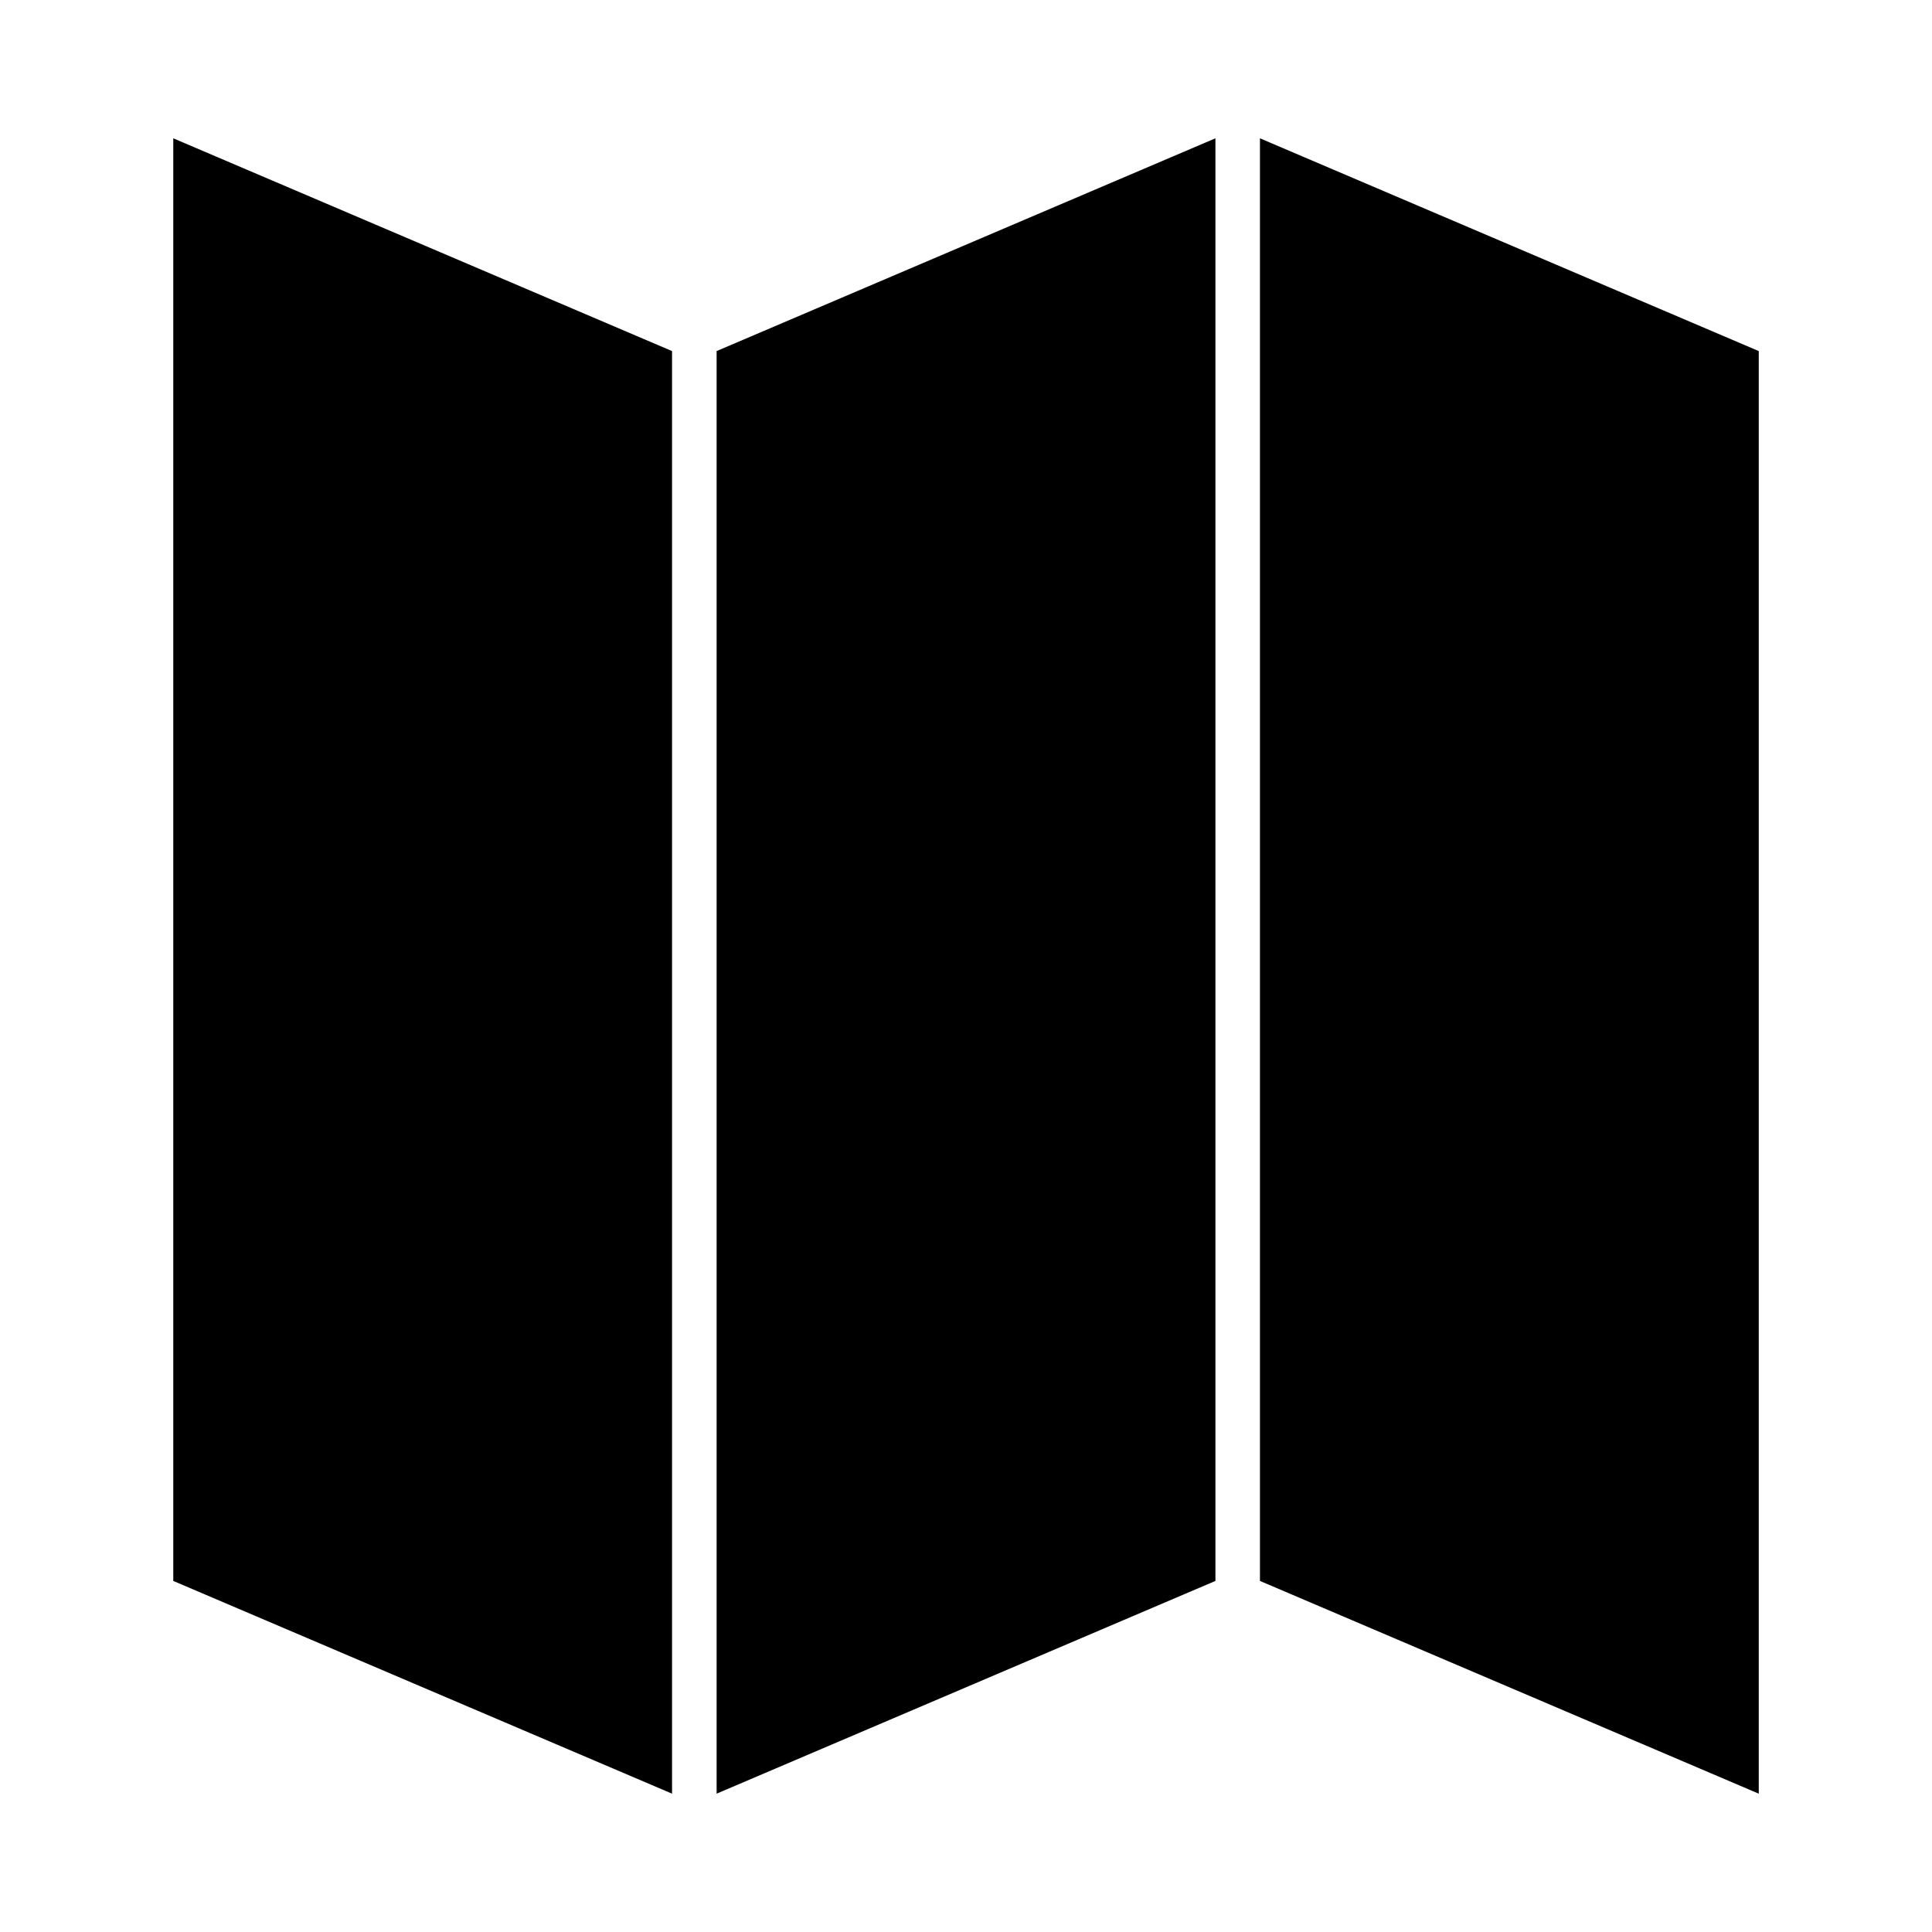 <?xml version="1.0" encoding="UTF-8"?>
<!-- Uploaded to: ICON Repo, www.svgrepo.com, Generator: ICON Repo Mixer Tools -->
<svg fill="#000000" width="800px" height="800px" version="1.1" viewBox="144 144 512 512" xmlns="http://www.w3.org/2000/svg">
 <g>
  <path d="m610.09 237.04-132.19-56.387v382.31l132.19 56.379z"/>
  <path d="m333.91 619.34 132.19-56.379v-382.31l-132.19 56.387z"/>
  <path d="m322.1 619.34v-382.3l-132.18-56.387v382.31z"/>
 </g>
</svg>